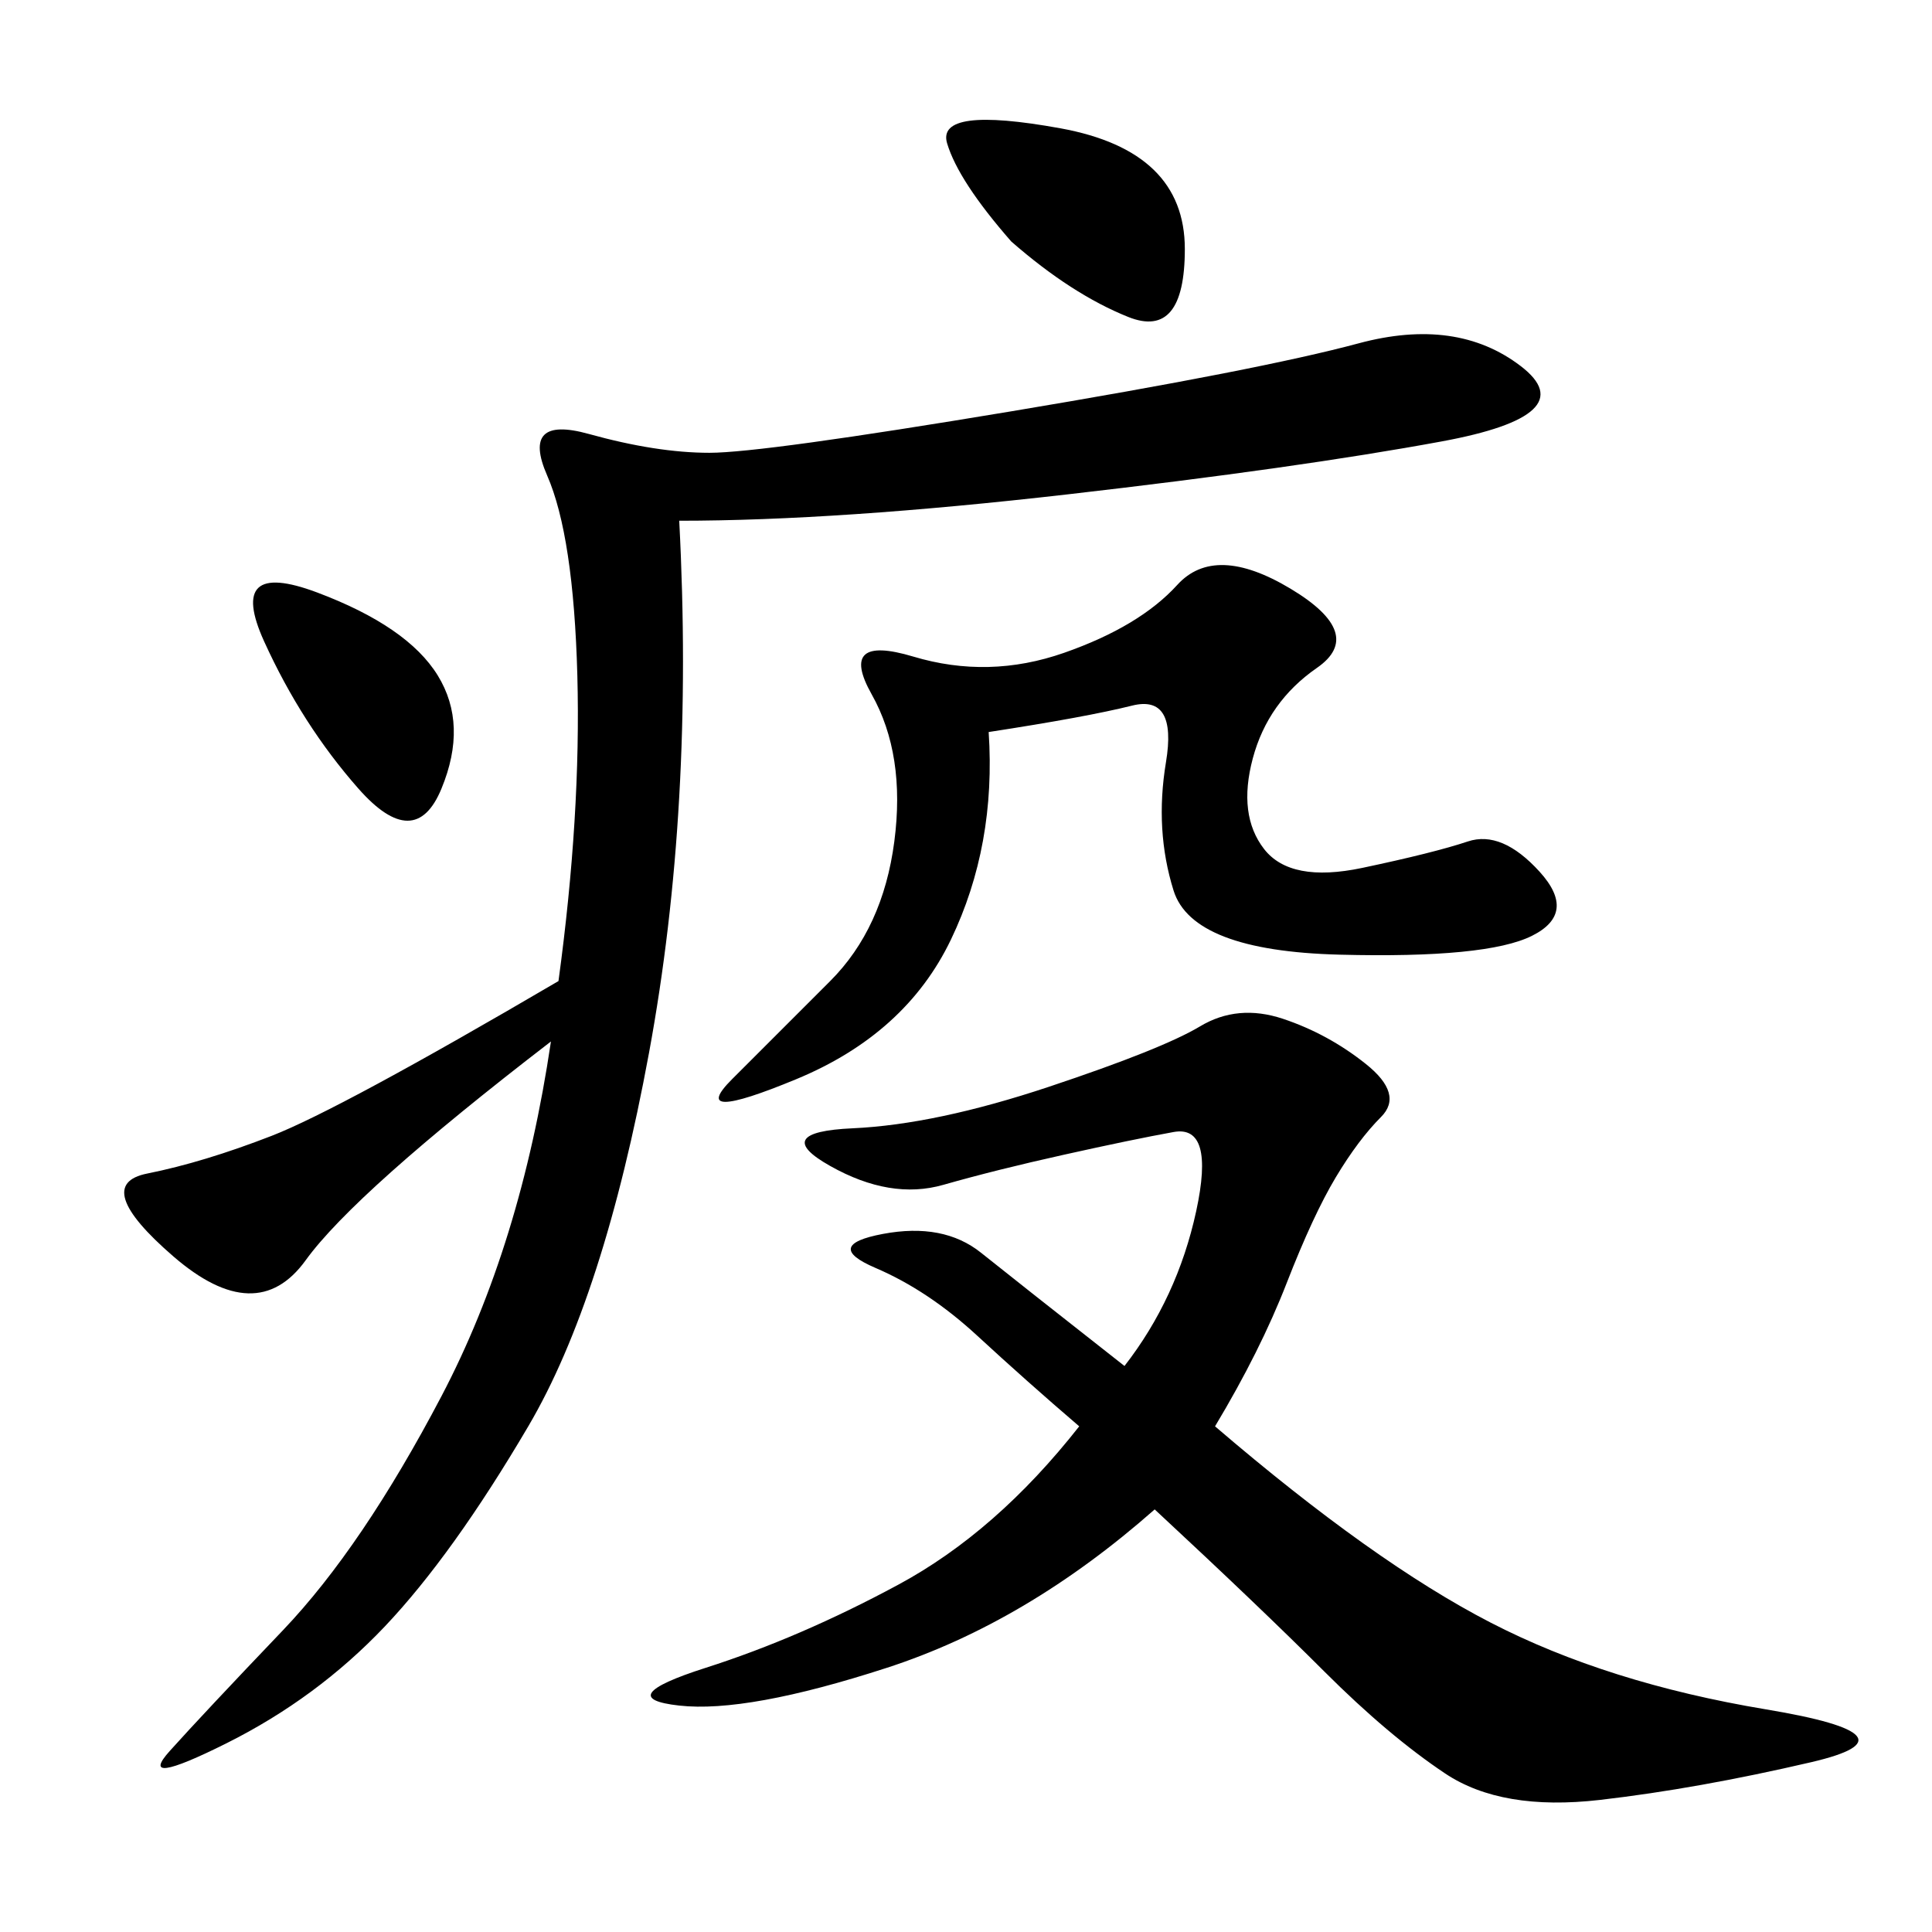 <svg xmlns="http://www.w3.org/2000/svg" xmlns:xlink="http://www.w3.org/1999/xlink" width="300" height="300"><path d="M105.47 80.86Q107.81 125.39 100.78 163.48Q93.75 201.56 82.03 221.48Q70.31 241.41 59.77 252.54Q49.22 263.67 35.16 270.70Q21.09 277.73 26.37 271.88Q31.64 266.02 43.95 253.13Q56.25 240.23 68.55 216.80Q80.86 193.36 85.55 161.72L85.55 161.72Q55.08 185.16 47.46 195.70Q39.84 206.25 26.95 195.12Q14.06 183.98 22.85 182.23Q31.64 180.47 42.19 176.37Q52.73 172.27 86.72 152.34L86.72 152.34Q90.23 126.56 89.65 104.88Q89.06 83.20 84.96 73.83Q80.86 64.45 91.41 67.38Q101.95 70.31 110.16 70.31L110.16 70.31Q118.36 70.31 157.03 63.87Q195.70 57.42 210.94 53.32Q226.17 49.22 236.13 56.84Q246.09 64.45 223.83 68.55Q201.56 72.66 165.82 76.76Q130.08 80.86 105.47 80.86L105.47 80.86ZM188.67 221.48Q213.28 242.58 231.45 251.95Q249.61 261.33 274.22 265.43Q298.83 269.53 281.25 273.63Q263.67 277.73 248.44 279.49Q233.20 281.25 224.41 275.39Q215.63 269.53 205.66 259.57Q195.70 249.61 179.30 234.38L179.30 234.38Q159.38 251.95 137.70 258.98Q116.02 266.02 105.47 264.84Q94.92 263.67 109.57 258.98Q124.22 254.30 139.45 246.09Q154.69 237.89 167.58 221.48L167.58 221.48Q159.38 214.45 151.76 207.42Q144.14 200.39 135.94 196.88Q127.73 193.36 137.11 191.60Q146.48 189.84 152.34 194.53Q158.20 199.22 174.61 212.11L174.61 212.11Q182.81 201.56 185.74 188.09Q188.67 174.61 182.23 175.78Q175.78 176.95 165.23 179.30Q154.69 181.64 146.48 183.98Q138.28 186.33 128.91 181.05Q119.53 175.78 132.42 175.20Q145.31 174.61 162.89 168.75Q180.47 162.89 186.33 159.38Q192.19 155.86 199.22 158.20Q206.25 160.55 212.11 165.23Q217.97 169.92 214.45 173.44Q210.94 176.95 207.42 182.81Q203.91 188.67 199.80 199.22Q195.70 209.77 188.67 221.48L188.67 221.48ZM153.52 113.67Q154.69 131.25 147.66 145.90Q140.63 160.55 123.63 167.58Q106.64 174.61 113.67 167.58L113.67 167.58L128.91 152.34Q137.11 144.14 138.87 130.66Q140.63 117.19 135.35 107.81Q130.08 98.44 141.80 101.95Q153.52 105.47 165.23 101.37Q176.95 97.27 182.81 90.82Q188.67 84.38 200.39 91.41Q212.11 98.44 204.49 103.71Q196.88 108.98 194.53 117.77Q192.19 126.56 196.29 131.84Q200.39 137.11 211.52 134.77Q222.66 132.42 227.93 130.66Q233.20 128.91 239.06 135.35Q244.92 141.80 237.89 145.31Q230.86 148.83 208.01 148.24Q185.16 147.66 182.23 138.28Q179.30 128.91 181.05 118.36Q182.81 107.81 175.78 109.57Q168.75 111.33 153.52 113.67L153.52 113.67ZM157.03 37.50Q148.83 28.13 147.07 22.27Q145.31 16.41 164.65 19.92Q183.98 23.44 183.98 38.67L183.98 38.67Q183.98 52.73 175.20 49.22Q166.41 45.70 157.03 37.50L157.03 37.50ZM41.02 99.61Q35.16 86.72 49.22 91.99Q63.28 97.27 67.97 104.88Q72.66 112.50 68.55 122.46Q64.45 132.42 55.66 122.46Q46.88 112.50 41.02 99.61L41.02 99.61Z"/></svg>